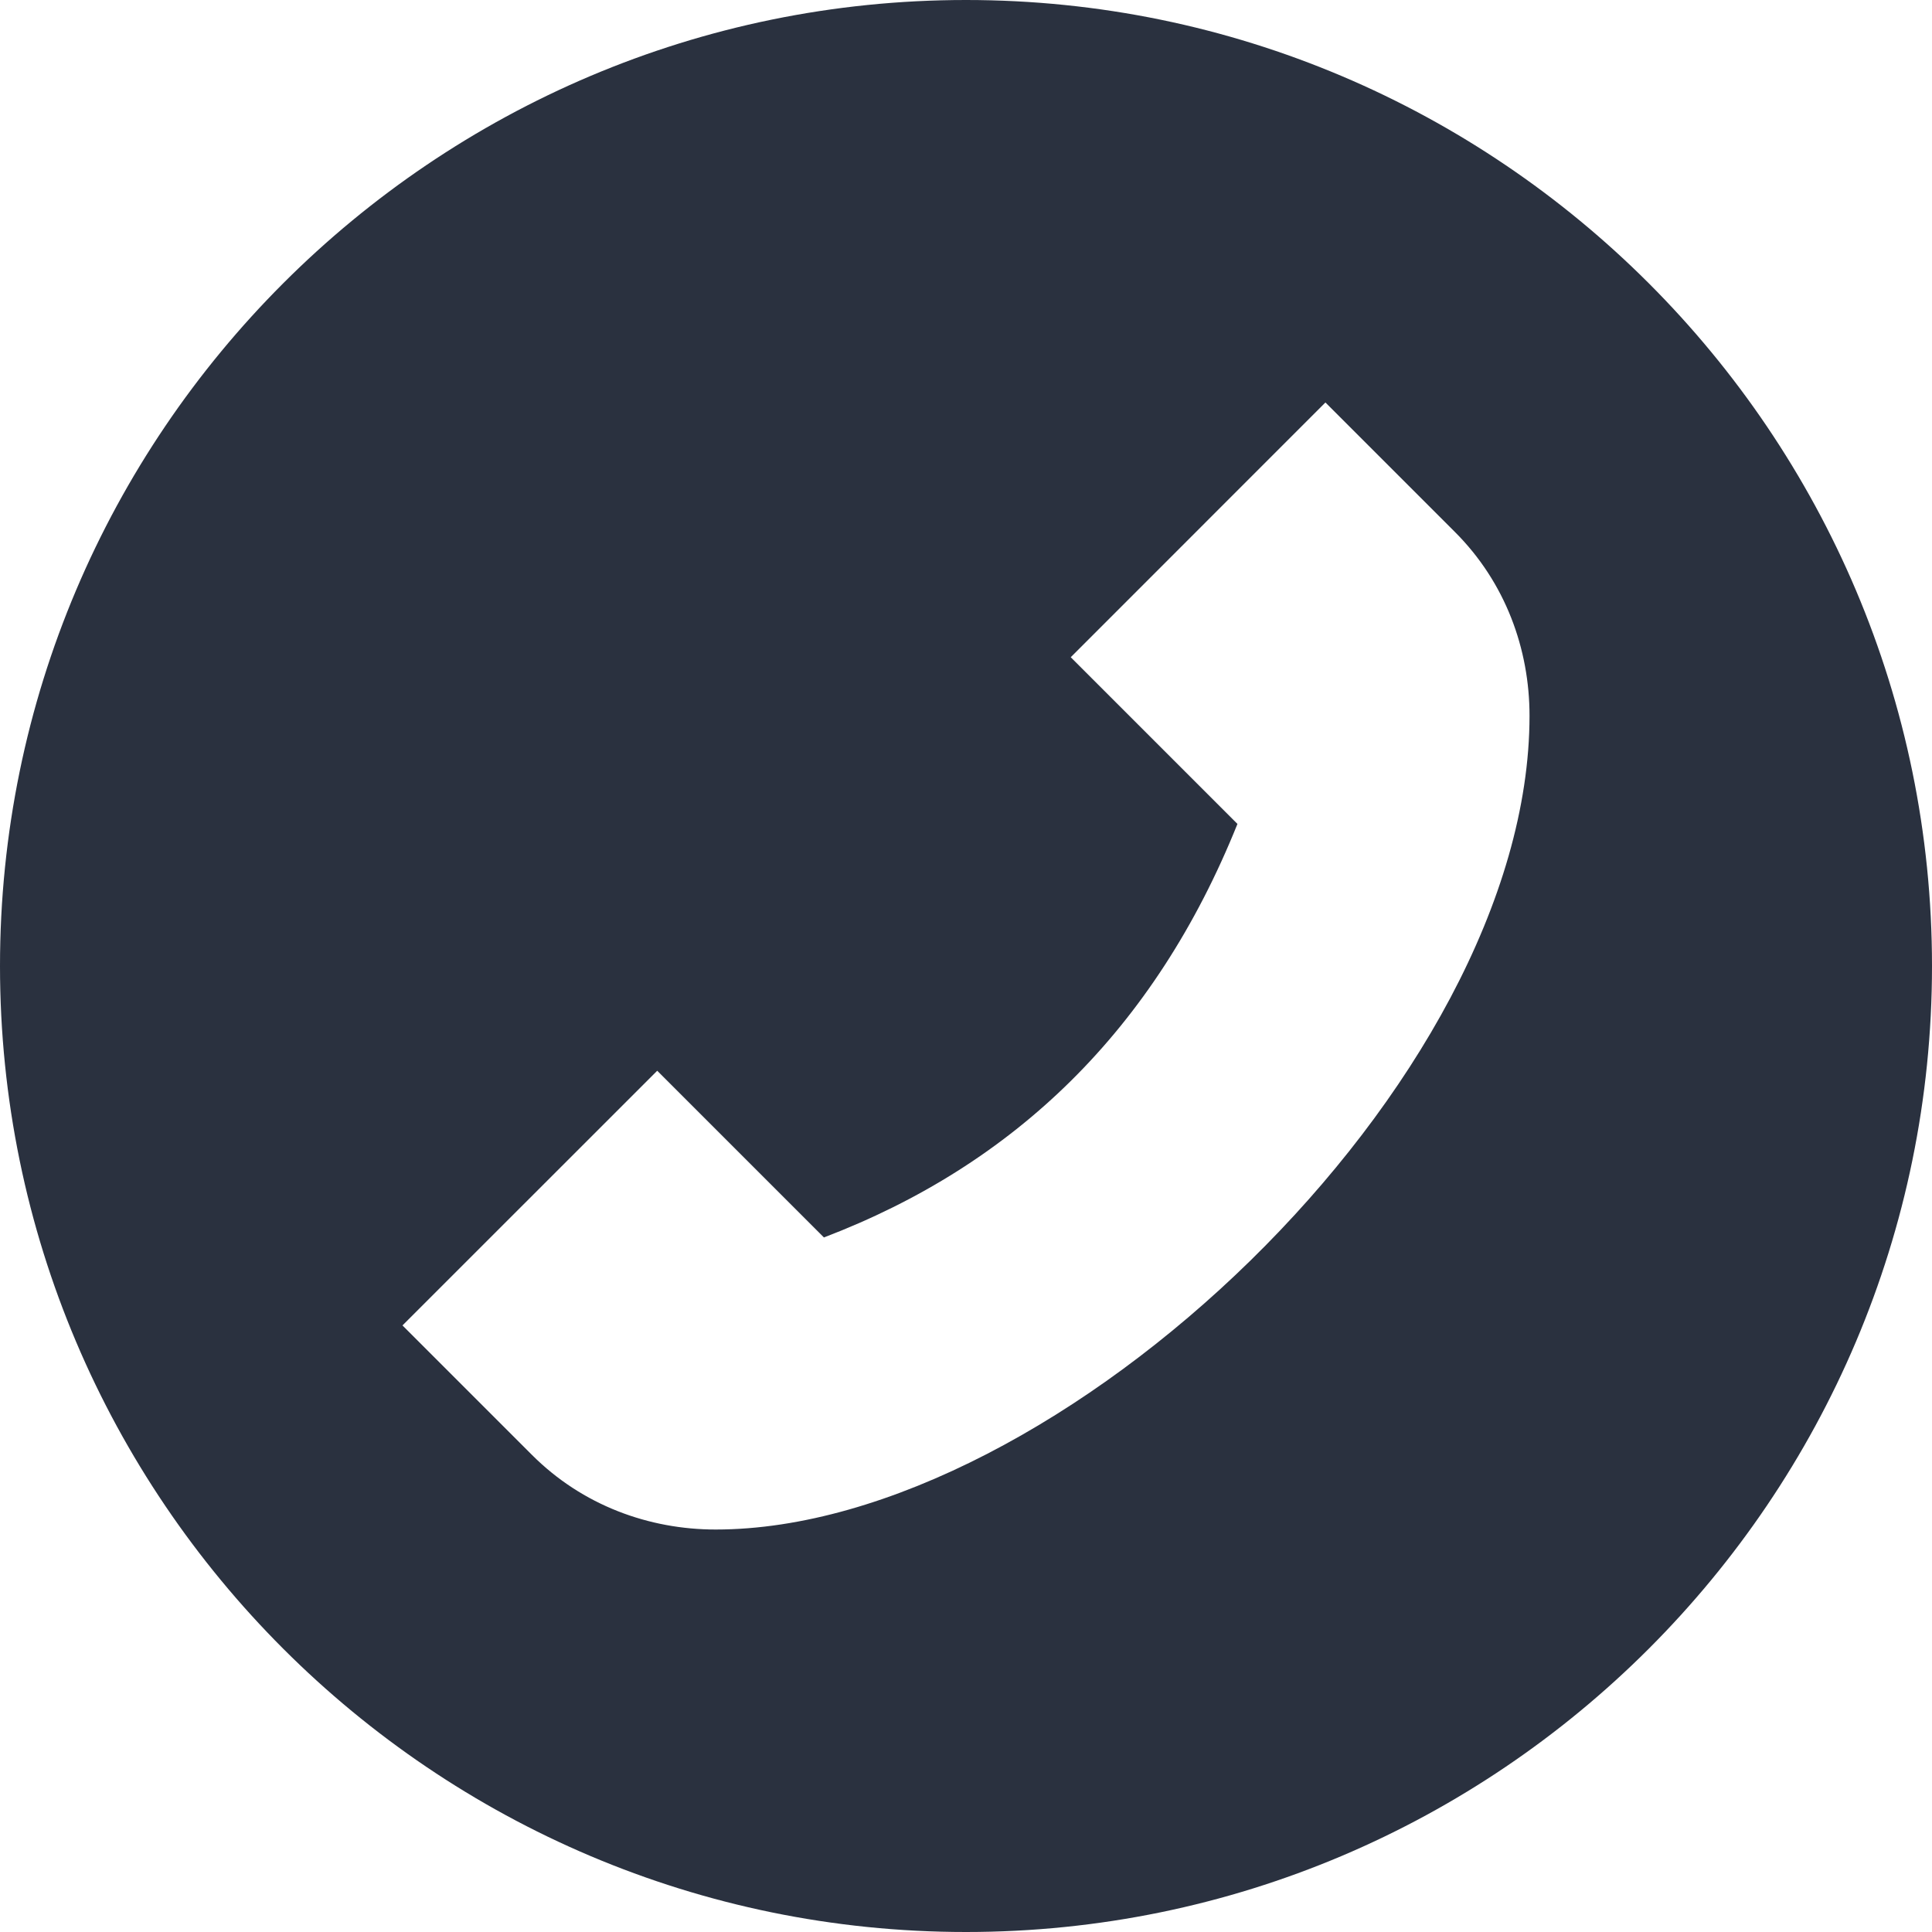 <?xml version="1.0" encoding="UTF-8"?> <svg xmlns="http://www.w3.org/2000/svg" width="28" height="28" viewBox="0 0 28 28" fill="none"><g clip-path="url(#clip0_175_951)"><path d="M14 0C6.28 0 0 6.28 0 14C0 21.72 6.28 28 14 28C21.72 28 28 21.72 28 14C28 6.28 21.72 0 14 0ZM10.372 22.167C9.408 22.167 8.442 21.819 7.708 21.084L5.833 19.209L9.525 15.518L11.941 17.934C14.699 16.882 16.733 14.93 17.934 11.941L15.518 9.525L19.209 5.833L21.084 7.708C21.819 8.441 22.167 9.408 22.167 10.372C22.167 15.699 15.318 22.167 10.372 22.167Z" fill="#2A313F"></path></g><defs><clipPath id="clip0_175_951"><rect width="28" height="28" fill="white"></rect></clipPath></defs></svg> 